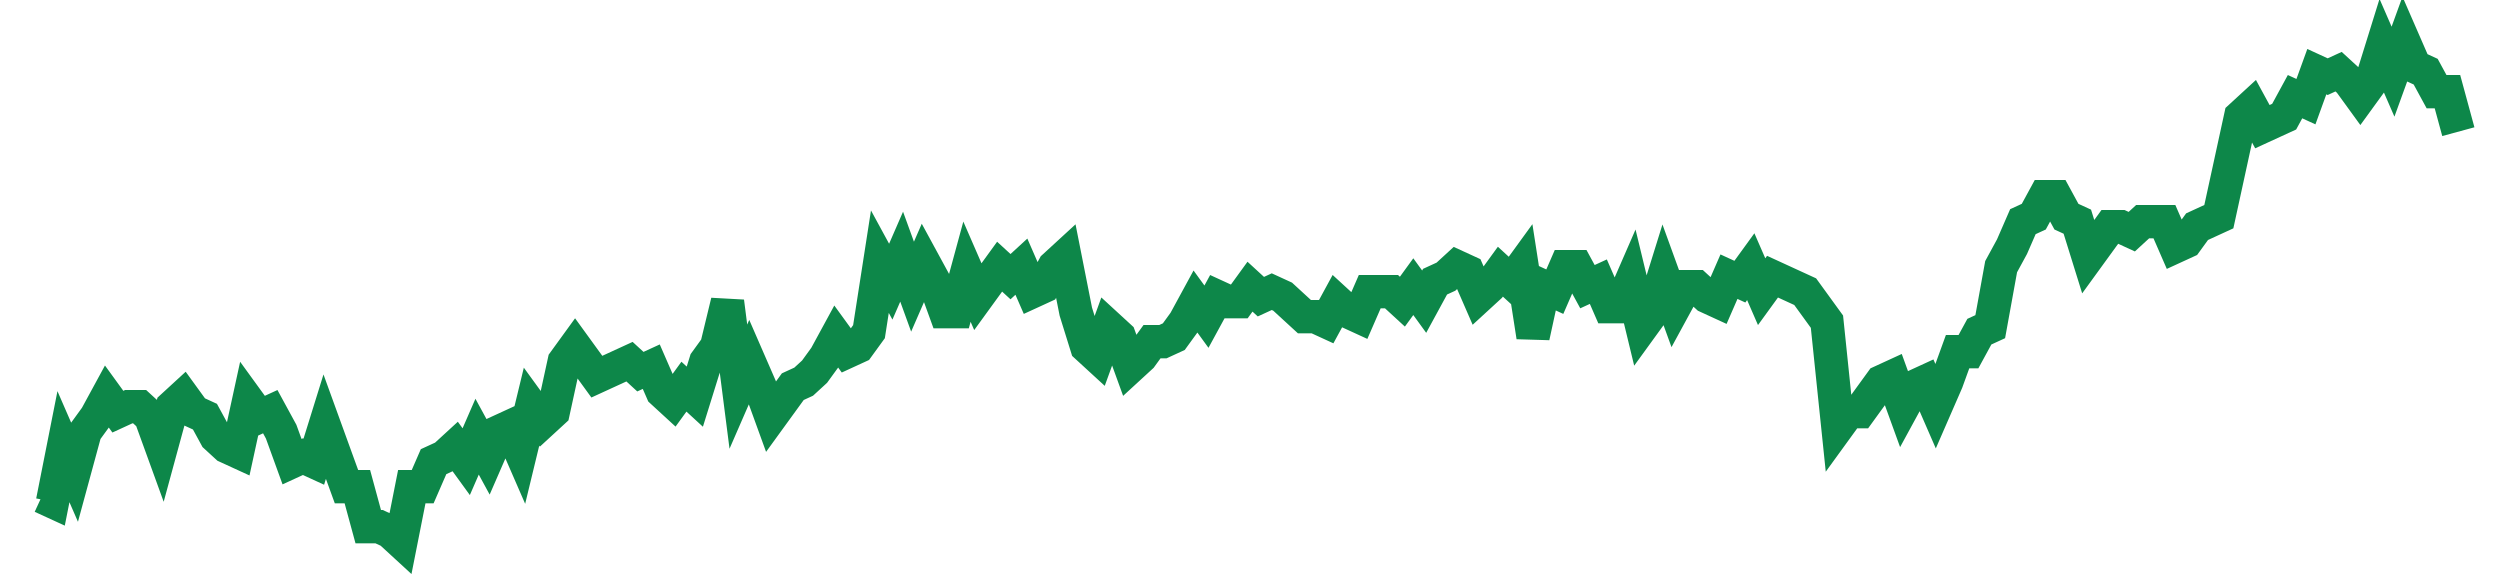<svg width="300" height="70" viewBox="0 0 300 70" xmlns="http://www.w3.org/2000/svg">
    <path d="M 5,59.6 L 6.306,60.2 L 7.613,53.6 L 8.919,56.6 L 10.225,51.8 L 11.532,50 L 12.838,47.6 L 14.144,49.4 L 15.45,48.8 L 16.757,48.8 L 18.063,50 L 19.369,53.6 L 20.676,48.8 L 21.982,47.6 L 23.288,49.4 L 24.595,50 L 25.901,52.4 L 27.207,53.6 L 28.514,54.2 L 29.82,48.2 L 31.126,50 L 32.432,49.4 L 33.739,51.8 L 35.045,55.4 L 36.351,54.8 L 37.658,55.4 L 38.964,51.2 L 40.27,54.8 L 41.577,58.4 L 42.883,58.4 L 44.189,63.2 L 45.495,63.2 L 46.802,63.8 L 48.108,65 L 49.414,58.4 L 50.721,58.4 L 52.027,55.4 L 53.333,54.8 L 54.64,53.6 L 55.946,55.4 L 57.252,52.4 L 58.559,54.8 L 59.865,51.8 L 61.171,51.2 L 62.477,54.2 L 63.784,48.8 L 65.09,50.6 L 66.396,49.4 L 67.703,43.4 L 69.009,41.6 L 70.315,43.4 L 71.622,45.2 L 72.928,44.6 L 74.234,44 L 75.541,43.4 L 76.847,44.6 L 78.153,44 L 79.459,47 L 80.766,48.2 L 82.072,46.4 L 83.378,47.6 L 84.685,43.4 L 85.991,41.6 L 87.297,36.2 L 88.604,46.4 L 89.91,43.4 L 91.216,46.4 L 92.523,50 L 93.829,48.2 L 95.135,46.4 L 96.441,45.8 L 97.748,44.6 L 99.054,42.8 L 100.36,40.4 L 101.667,42.2 L 102.973,41.6 L 104.279,39.8 L 105.586,31.4 L 106.892,33.8 L 108.198,30.8 L 109.505,34.4 L 110.811,31.4 L 112.117,33.8 L 113.423,37.4 L 114.73,37.4 L 116.036,32.6 L 117.342,35.6 L 118.649,33.8 L 119.955,32 L 121.261,33.2 L 122.568,32 L 123.874,35 L 125.18,34.4 L 126.486,32 L 127.793,30.8 L 129.099,37.4 L 130.405,41.6 L 131.712,42.8 L 133.018,39.2 L 134.324,40.4 L 135.631,44 L 136.937,42.8 L 138.243,41 L 139.55,41 L 140.856,40.4 L 142.162,38.6 L 143.468,36.2 L 144.775,38 L 146.081,35.6 L 147.387,36.2 L 148.694,36.2 L 150,34.4 L 151.306,35.6 L 152.613,35 L 153.919,35.6 L 155.225,36.8 L 156.532,38 L 157.838,38 L 159.144,38.6 L 160.45,36.2 L 161.757,37.4 L 163.063,38 L 164.369,35 L 165.676,35 L 166.982,35 L 168.288,36.2 L 169.595,34.4 L 170.901,36.2 L 172.207,33.8 L 173.514,33.2 L 174.82,32 L 176.126,32.6 L 177.432,35.6 L 178.739,34.4 L 180.045,32.6 L 181.351,33.8 L 182.658,32 L 183.964,40.4 L 185.27,34.4 L 186.577,35 L 187.883,32 L 189.189,32 L 190.495,34.4 L 191.802,33.8 L 193.108,36.8 L 194.414,36.8 L 195.721,33.8 L 197.027,39.2 L 198.333,37.4 L 199.64,33.2 L 200.946,36.8 L 202.252,34.4 L 203.559,34.4 L 204.865,35.6 L 206.171,36.2 L 207.477,33.2 L 208.784,33.8 L 210.09,32 L 211.396,35 L 212.703,33.2 L 214.009,33.8 L 215.315,34.4 L 216.622,35 L 217.928,36.8 L 219.234,38.6 L 220.541,51.2 L 221.847,49.4 L 223.153,49.4 L 224.459,47.6 L 225.766,45.8 L 227.072,45.2 L 228.378,48.8 L 229.685,46.4 L 230.991,45.8 L 232.297,48.8 L 233.604,45.8 L 234.91,42.2 L 236.216,42.2 L 237.523,39.8 L 238.829,39.2 L 240.135,32 L 241.441,29.6 L 242.748,26.6 L 244.054,26 L 245.36,23.6 L 246.667,23.6 L 247.973,26 L 249.279,26.6 L 250.586,30.8 L 251.892,29 L 253.198,27.2 L 254.505,27.2 L 255.811,27.8 L 257.117,26.6 L 258.423,26.6 L 259.73,26.6 L 261.036,29.6 L 262.342,29 L 263.649,27.2 L 264.955,26.6 L 266.261,26 L 267.568,20 L 268.874,14 L 270.18,12.8 L 271.486,15.2 L 272.793,14.6 L 274.099,14 L 275.405,11.6 L 276.712,12.2 L 278.018,8.6 L 279.324,9.2 L 280.631,8.6 L 281.937,9.8 L 283.243,11.6 L 284.55,9.8 L 285.856,5.6 L 287.162,8.6 L 288.468,5 L 289.775,8 L 291.081,8.6 L 292.387,11 L 293.694,11 L 295,15.8" fill="none" stroke="#0D8749" stroke-width="4"/>
</svg>